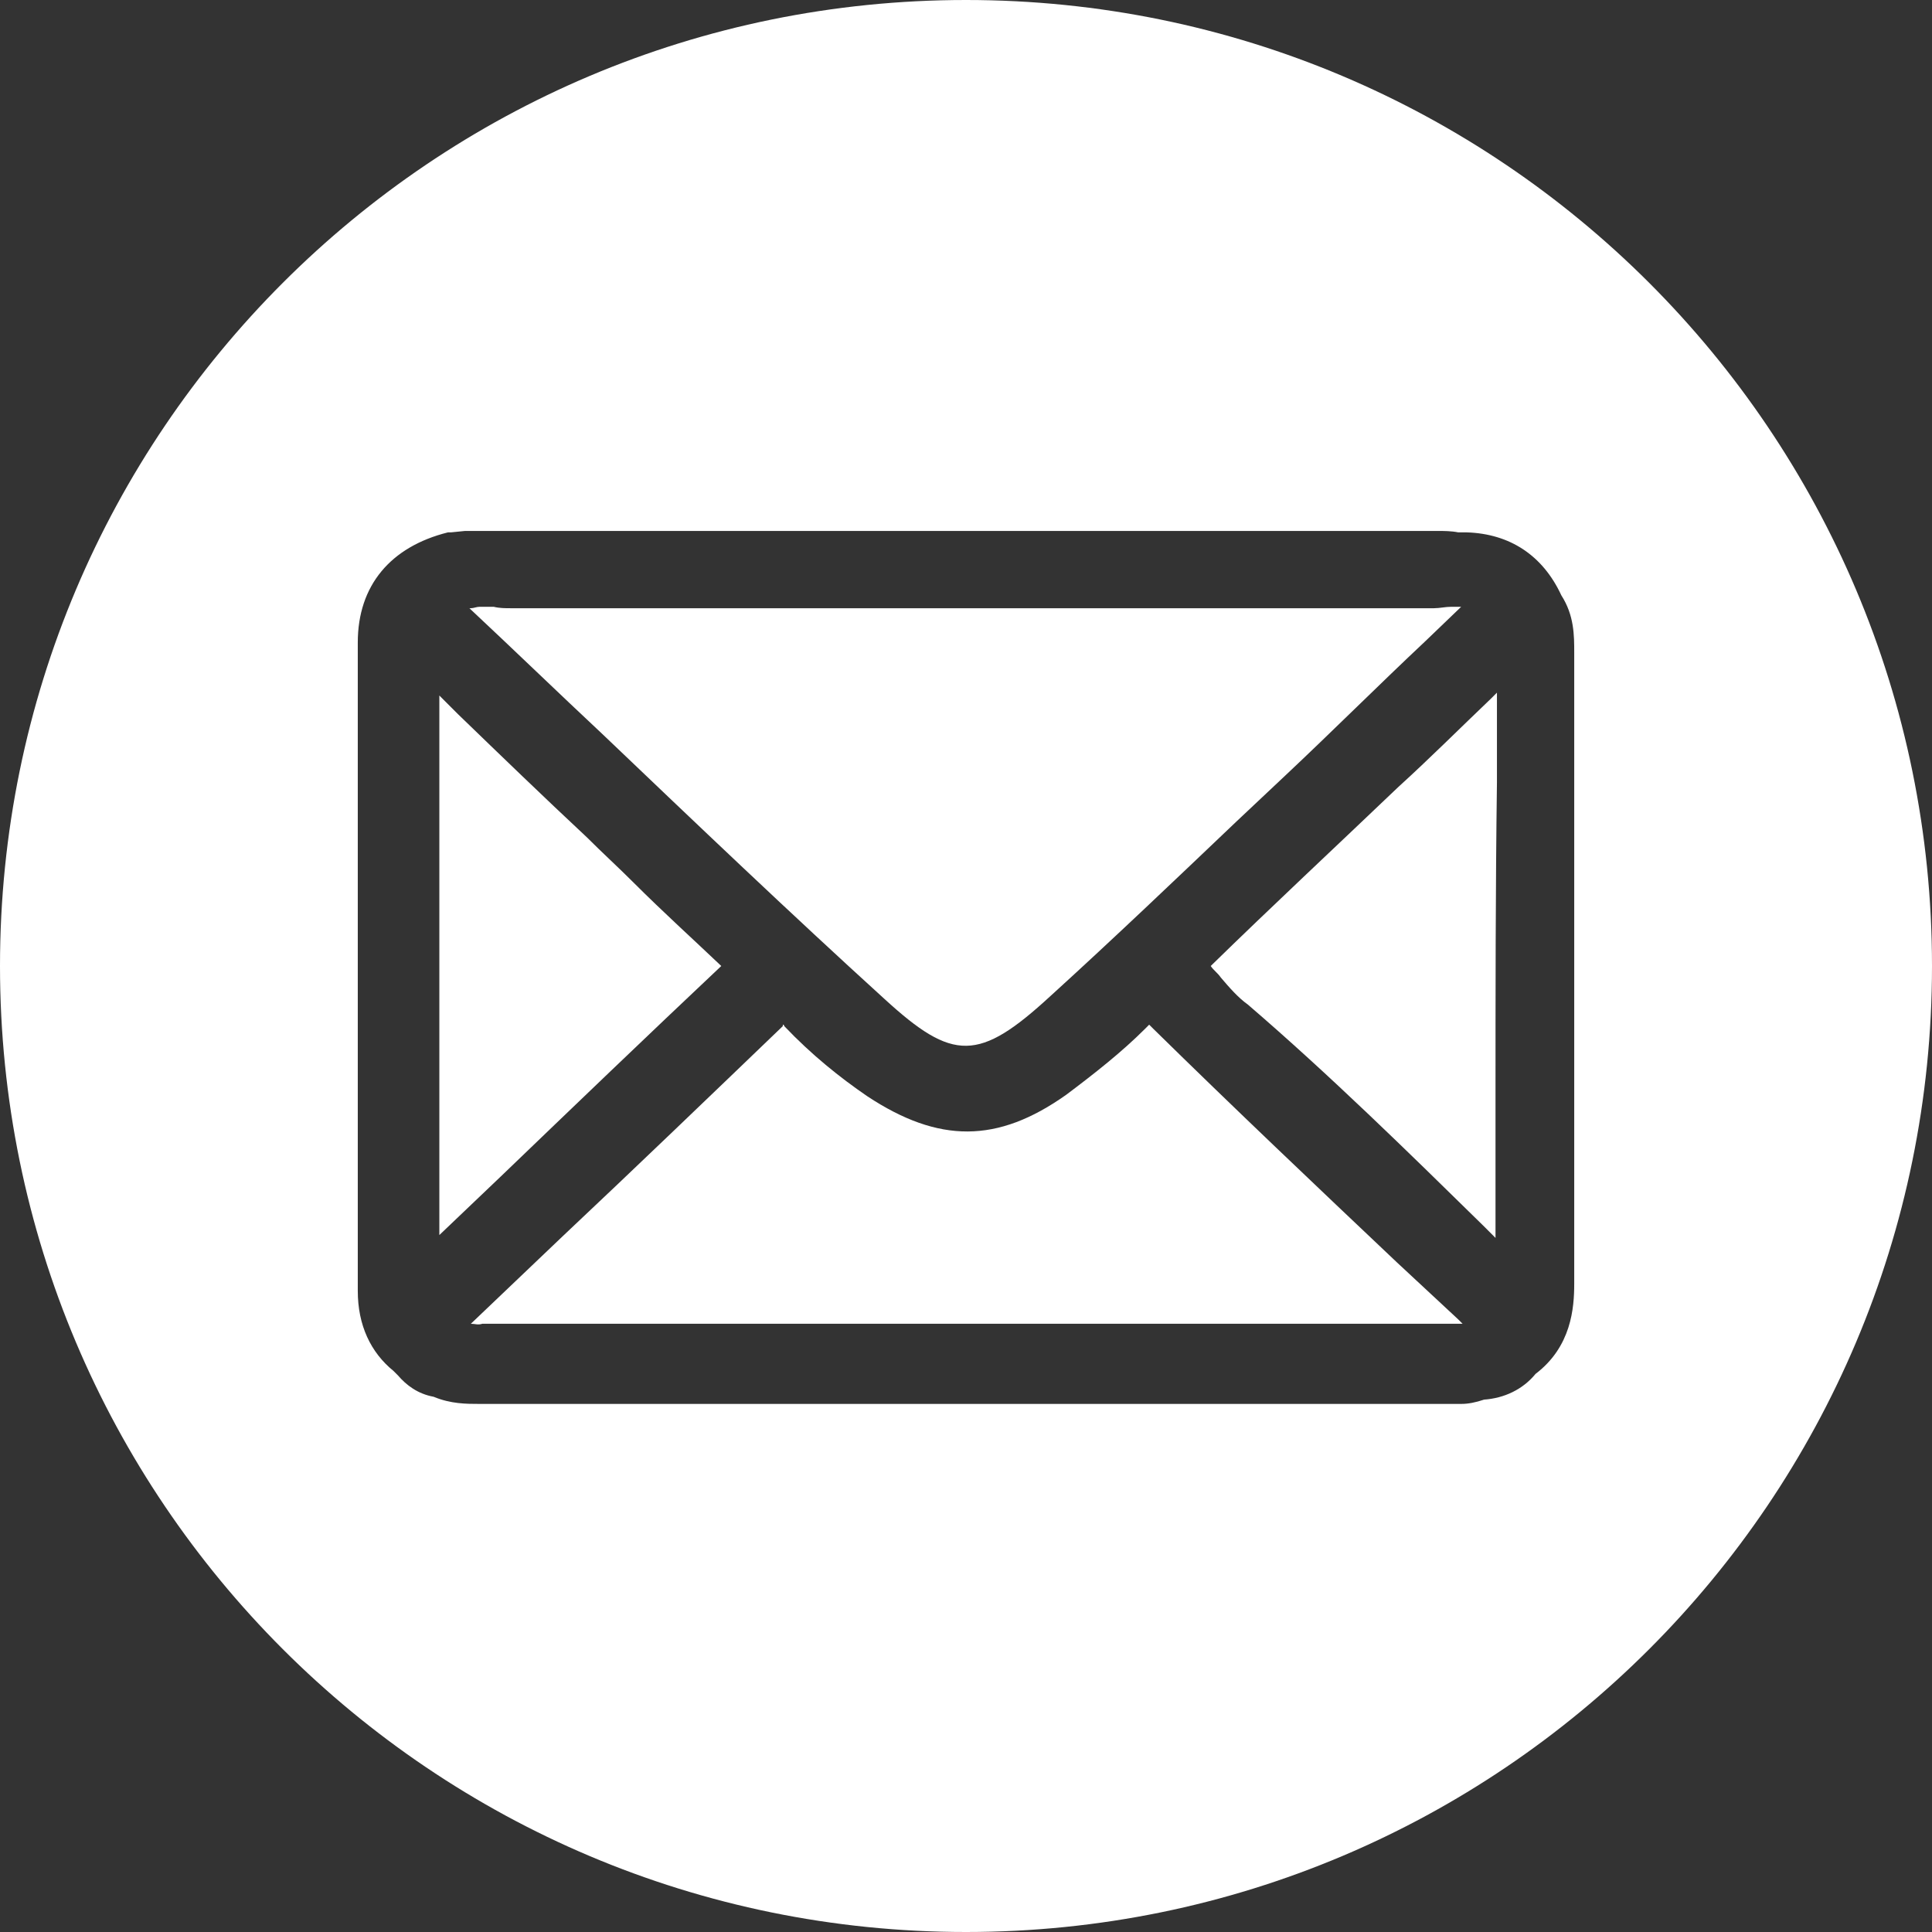 <?xml version="1.0" encoding="utf-8"?>
<!-- Generator: $$$/GeneralStr/196=Adobe Illustrator 27.6.0, SVG Export Plug-In . SVG Version: 6.00 Build 0)  -->
<svg version="1.1" id="Graphic_Elements" xmlns="http://www.w3.org/2000/svg" xmlns:xlink="http://www.w3.org/1999/xlink" x="0px"
	 y="0px" viewBox="0 0 135 135" style="enable-background:new 0 0 135 135;" xml:space="preserve">
<rect x="0" y="0" width="135" height="135" fill="#333333" stroke="none"/>
<style type="text/css">
	.st0{fill-rule:evenodd;clip-rule:evenodd;fill:#FFFFFF;}
</style>
<path class="st0" d="M97.6,88.2c-5.6-5.3-11.4-10.8-17-16.3c-0.1-0.1-0.2-0.2-0.3-0.3c-0.1,0.1-0.2,0.2-0.3,0.3
	c-1.6,1.6-3.5,3.1-5.5,4.6c-4.8,3.4-8.9,3.4-13.9,0.1c-1.9-1.3-3.9-2.9-5.8-4.9c0,0,0-0.1-0.1-0.1c0,0,0,0,0,0.1
	c-5.1,4.9-10.3,9.9-15.4,14.7c-2.1,2-4.3,4.1-6.4,6.1c0.3,0,0.5,0.1,0.8,0c18,0,35.9,0,53.9,0h12.3c0.3,0,0.6,0,0.9,0
	c0.5,0,1,0,1.4,0c-0.1-0.1-0.2-0.2-0.3-0.3L97.6,88.2L97.6,88.2z"/>
<path class="st0" d="M61.8,69.8c4.8,4.4,6.6,4.4,11.6-0.2c4.4-4,8.8-8.2,13-12.2l3.4-3.2c3.3-3.1,6.5-6.3,9.8-9.4l2.5-2.4l0,0
	c-0.1,0-0.1,0-0.2,0c-0.2,0-0.3,0-0.4,0h-0.1c-0.4,0-0.8,0.1-1.2,0.1c-21.5,0-43,0-64.5,0c-0.4,0-0.8,0-1.2-0.1h-0.4h-0.6
	c-0.2,0-0.4,0.1-0.6,0.1h-0.1c3.1,2.9,6.2,5.9,9.3,8.8C48.6,57.5,55.2,63.8,61.8,69.8L61.8,69.8z"/>
<path class="st0" d="M50.4,67.5c-2-1.9-4.1-3.8-6.1-5.8c-1.1-1.1-2.2-2.1-3.3-3.2c-3-2.8-6-5.7-9-8.6l-1.3-1.3v37.7l4.3-4.1
	C40.1,77.3,45.2,72.4,50.4,67.5L50.4,67.5z"/>
<path class="st0" d="M97.7,55c-4.4,4.2-8.8,8.3-13.1,12.5c0.2,0.3,0.5,0.5,0.7,0.8c0.6,0.7,1.2,1.4,1.9,1.9
	c5.7,4.9,11.2,10.3,16.4,15.4c0.3,0.3,0.6,0.6,0.9,0.9c0-1.8,0-3.7,0-5.5c0-1.3,0-2.7,0-4.1c0-7.4,0-14.8,0.1-22.2v-6.3l-0.4,0.4
	C102,50.9,99.9,53,97.7,55L97.7,55z"/>
<path class="st0" d="M67.5,0C30.2,0,0,30.2,0,67.5S30.2,135,67.5,135S135,104.8,135,67.5S104.8,0,67.5,0z M107.3,96
	c-0.9,1.1-2.2,1.7-3.6,1.8c-0.6,0.2-1.1,0.3-1.6,0.3c-0.2,0-0.3,0-0.5,0c-0.1,0-0.2,0-0.4,0c-22.4,0-44.9,0-67.3,0h-0.4
	c-0.9,0-2,0-3.2-0.5c-1.1-0.2-1.9-0.8-2.5-1.5l-0.3-0.3c-1.6-1.3-2.5-3.2-2.5-5.6v-1.6c0-14.3,0-29.1,0-43.7c0-4,2.3-6.7,6.3-7.7
	h0.2l1-0.1h1.8c0.7,0,1.5,0,2.2,0c21.3,0,42.6,0,63.9,0c0.5,0,1,0,1.5,0.1h0.6c3,0.1,5.3,1.6,6.6,4.4c0.9,1.4,0.9,2.8,0.9,4v0.2
	v17.7c0,8.8,0,17.5,0,26.2C110,91.4,109.8,94.1,107.3,96L107.3,96z"/>
</svg>
